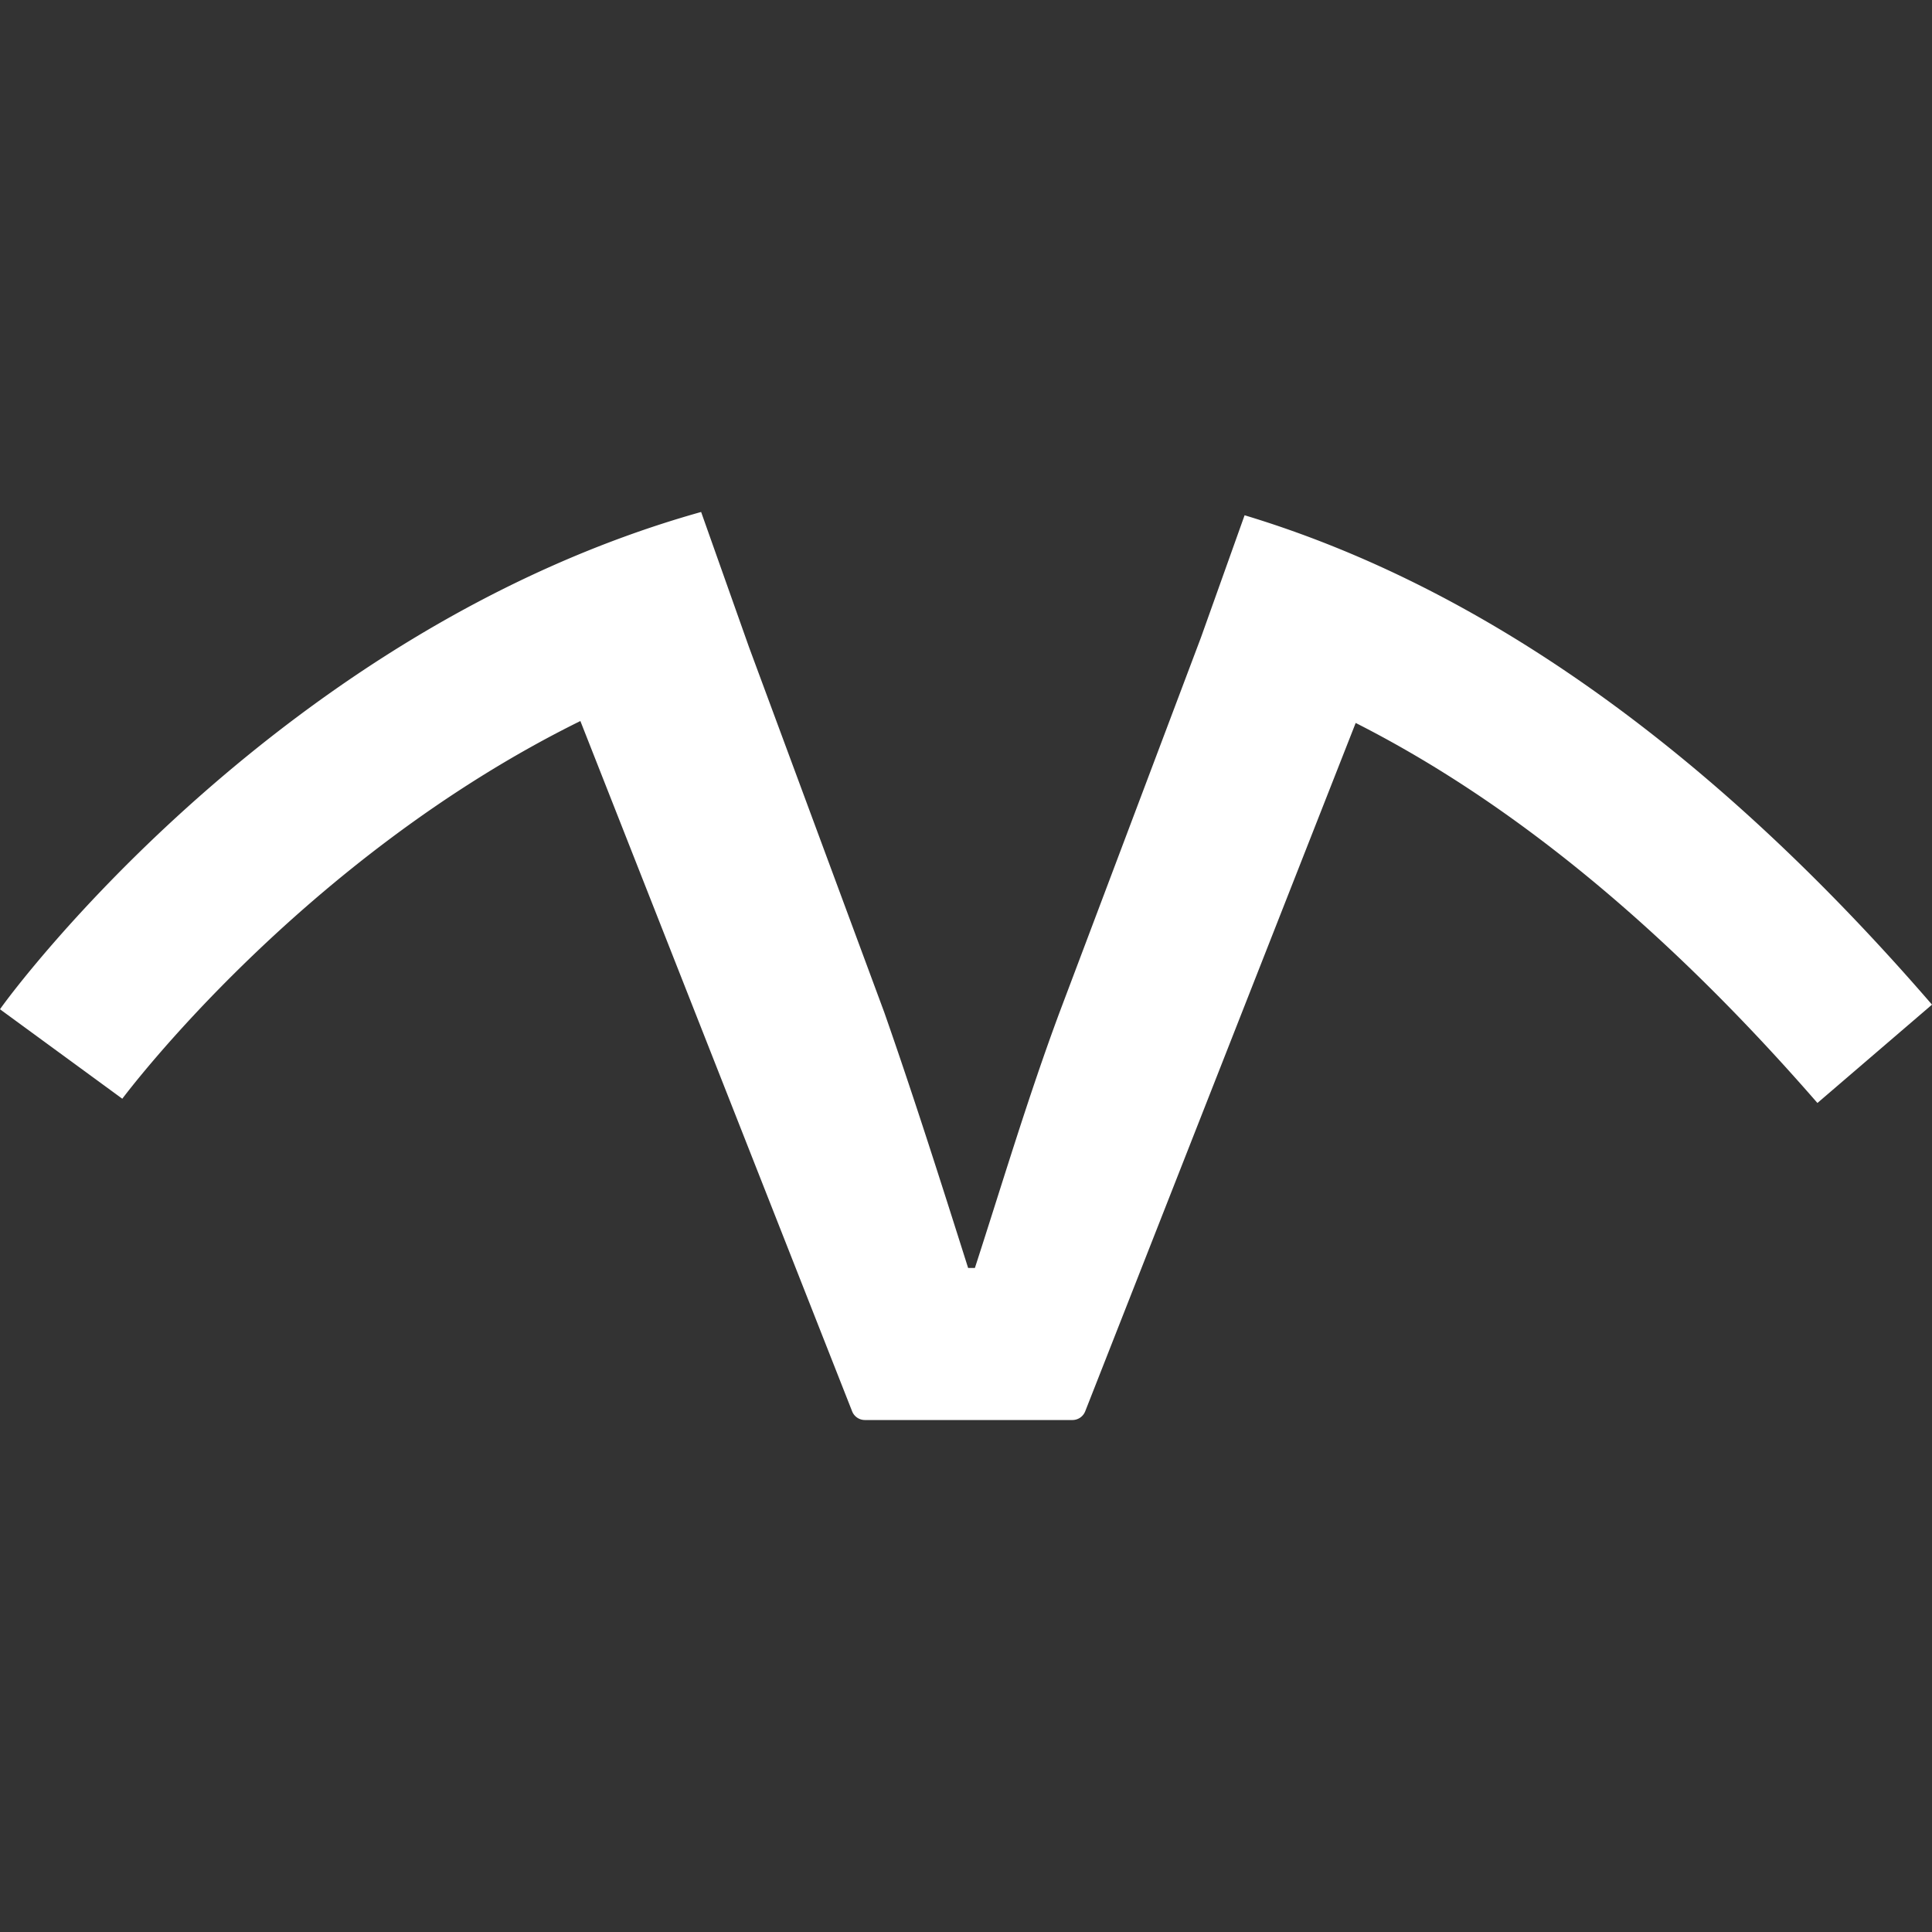 <svg xmlns="http://www.w3.org/2000/svg" data-name="Layer 1" viewBox="0 0 100 100"><rect x="0" y="0" width="100" height="100" fill="#333333" stroke="none"/><path d="M64.42 26.67 62.16 33l-7.33 19.43c-1.63 4.39-2.94 8.79-4.37 13.2h-.35c-1.4-4.42-2.8-8.83-4.34-13.23l-7-18.9-2.48-7C14.54 32.6.63 51.31 0 52.24l6.33 4.63c.13-.17 9.3-12.44 23.71-19.55l14.07 35.74a.71.71 0 0 0 .66.44h10.74a.71.71 0 0 0 .66-.45l14-35.63q12.14 6.15 23.9 19.67L100 52C88.62 38.83 76.69 30.37 64.42 26.67Z" style="fill:#fff"/></svg>